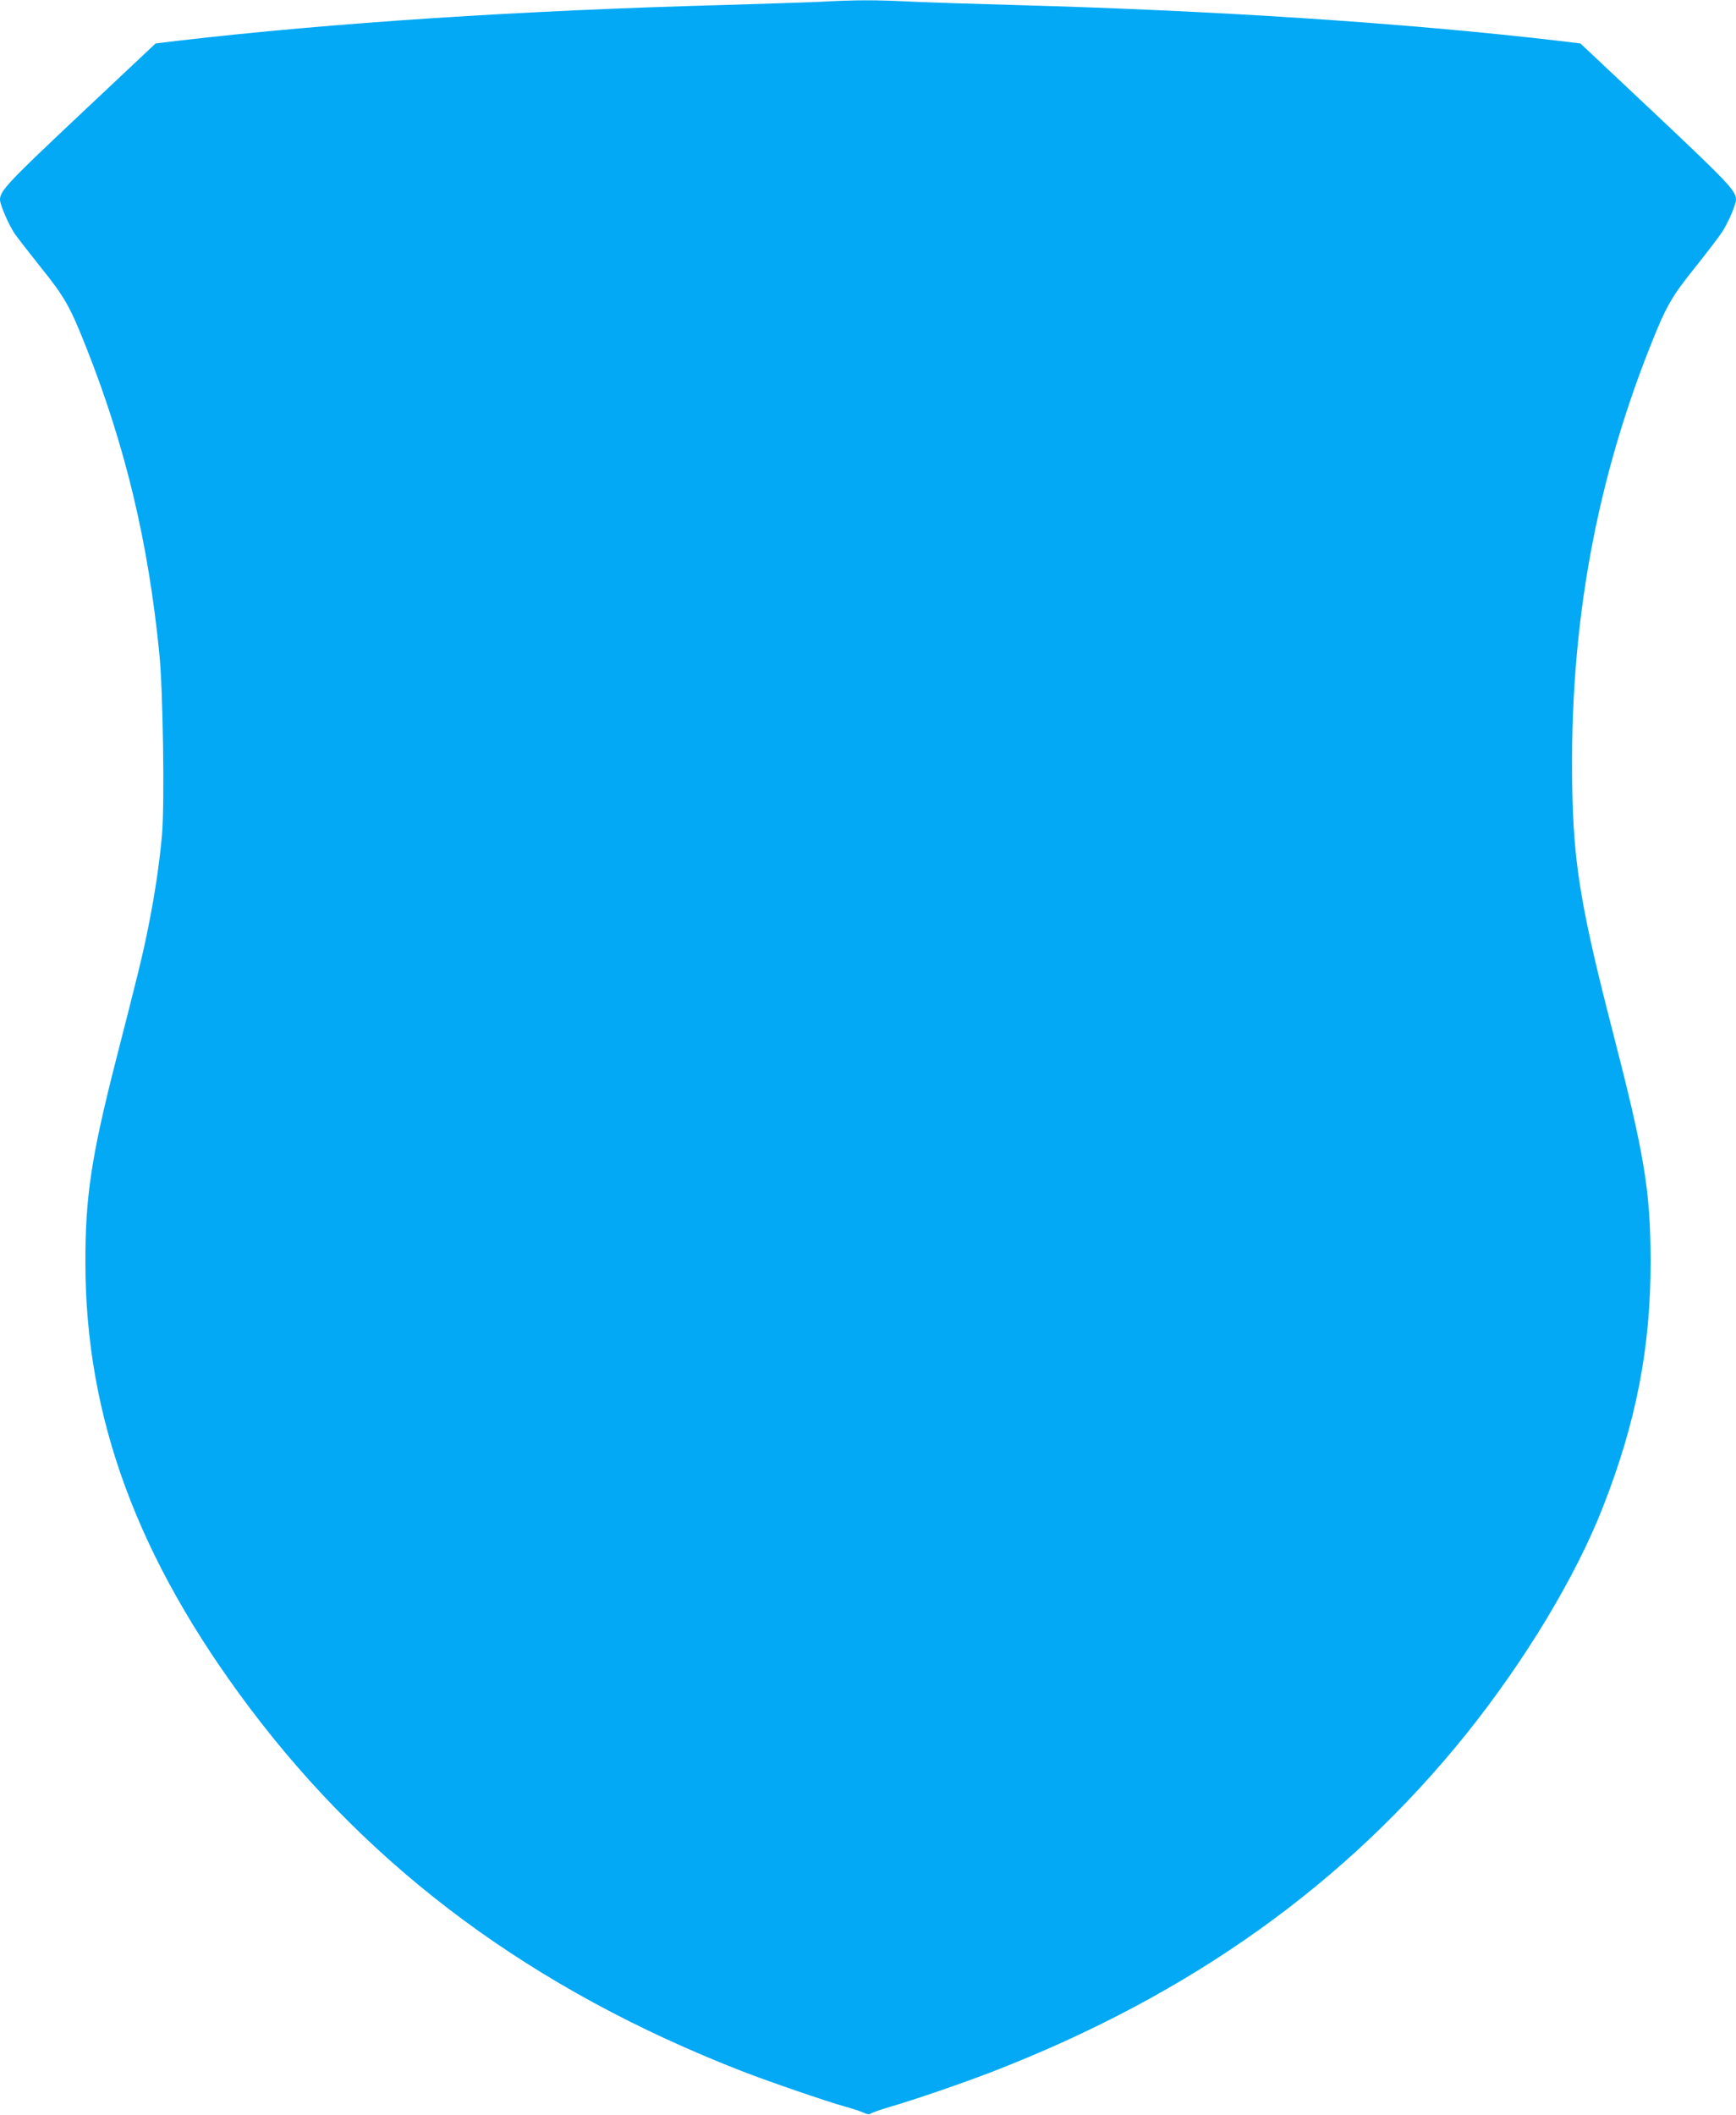 <?xml version="1.0" standalone="no"?>
<!DOCTYPE svg PUBLIC "-//W3C//DTD SVG 20010904//EN"
 "http://www.w3.org/TR/2001/REC-SVG-20010904/DTD/svg10.dtd">
<svg version="1.0" xmlns="http://www.w3.org/2000/svg"
 width="1051pt" height="1280pt" viewBox="0 0 1051 1280"
 preserveAspectRatio="xMidYMid meet">
<g transform="translate(0,1280) scale(0.1,-0.1)"
fill="#03a9f4" stroke="none">
<path d="M4960 12789 c-85 -4 -342 -12 -570 -19 -1231 -33 -2378 -108 -3307
-216 l-141 -17 -454 -427 c-441 -415 -488 -465 -488 -519 0 -30 53 -152 88
-204 18 -26 91 -120 162 -209 142 -176 175 -236 273 -483 237 -599 376 -1182
442 -1855 22 -219 32 -906 16 -1091 -16 -178 -44 -367 -86 -574 -33 -163 -53
-245 -199 -815 -143 -563 -180 -807 -179 -1205 1 -938 316 -1789 993 -2690
743 -988 1719 -1709 2982 -2201 159 -62 509 -182 623 -214 44 -12 95 -29 113
-37 22 -11 36 -12 45 -5 6 5 60 24 118 41 146 42 456 149 625 215 1192 463
2131 1133 2861 2041 355 443 661 949 826 1370 203 516 291 971 290 1495 -1
425 -37 641 -233 1400 -178 691 -226 967 -239 1365 -30 991 121 1887 466 2760
98 248 131 307 275 486 72 90 147 188 166 218 37 58 82 163 82 193 0 53 -49
104 -488 518 l-454 427 -141 17 c-928 108 -2083 183 -3297 216 -223 6 -497 15
-610 20 -226 11 -328 11 -560 -1z"/>
</g>
</svg>
